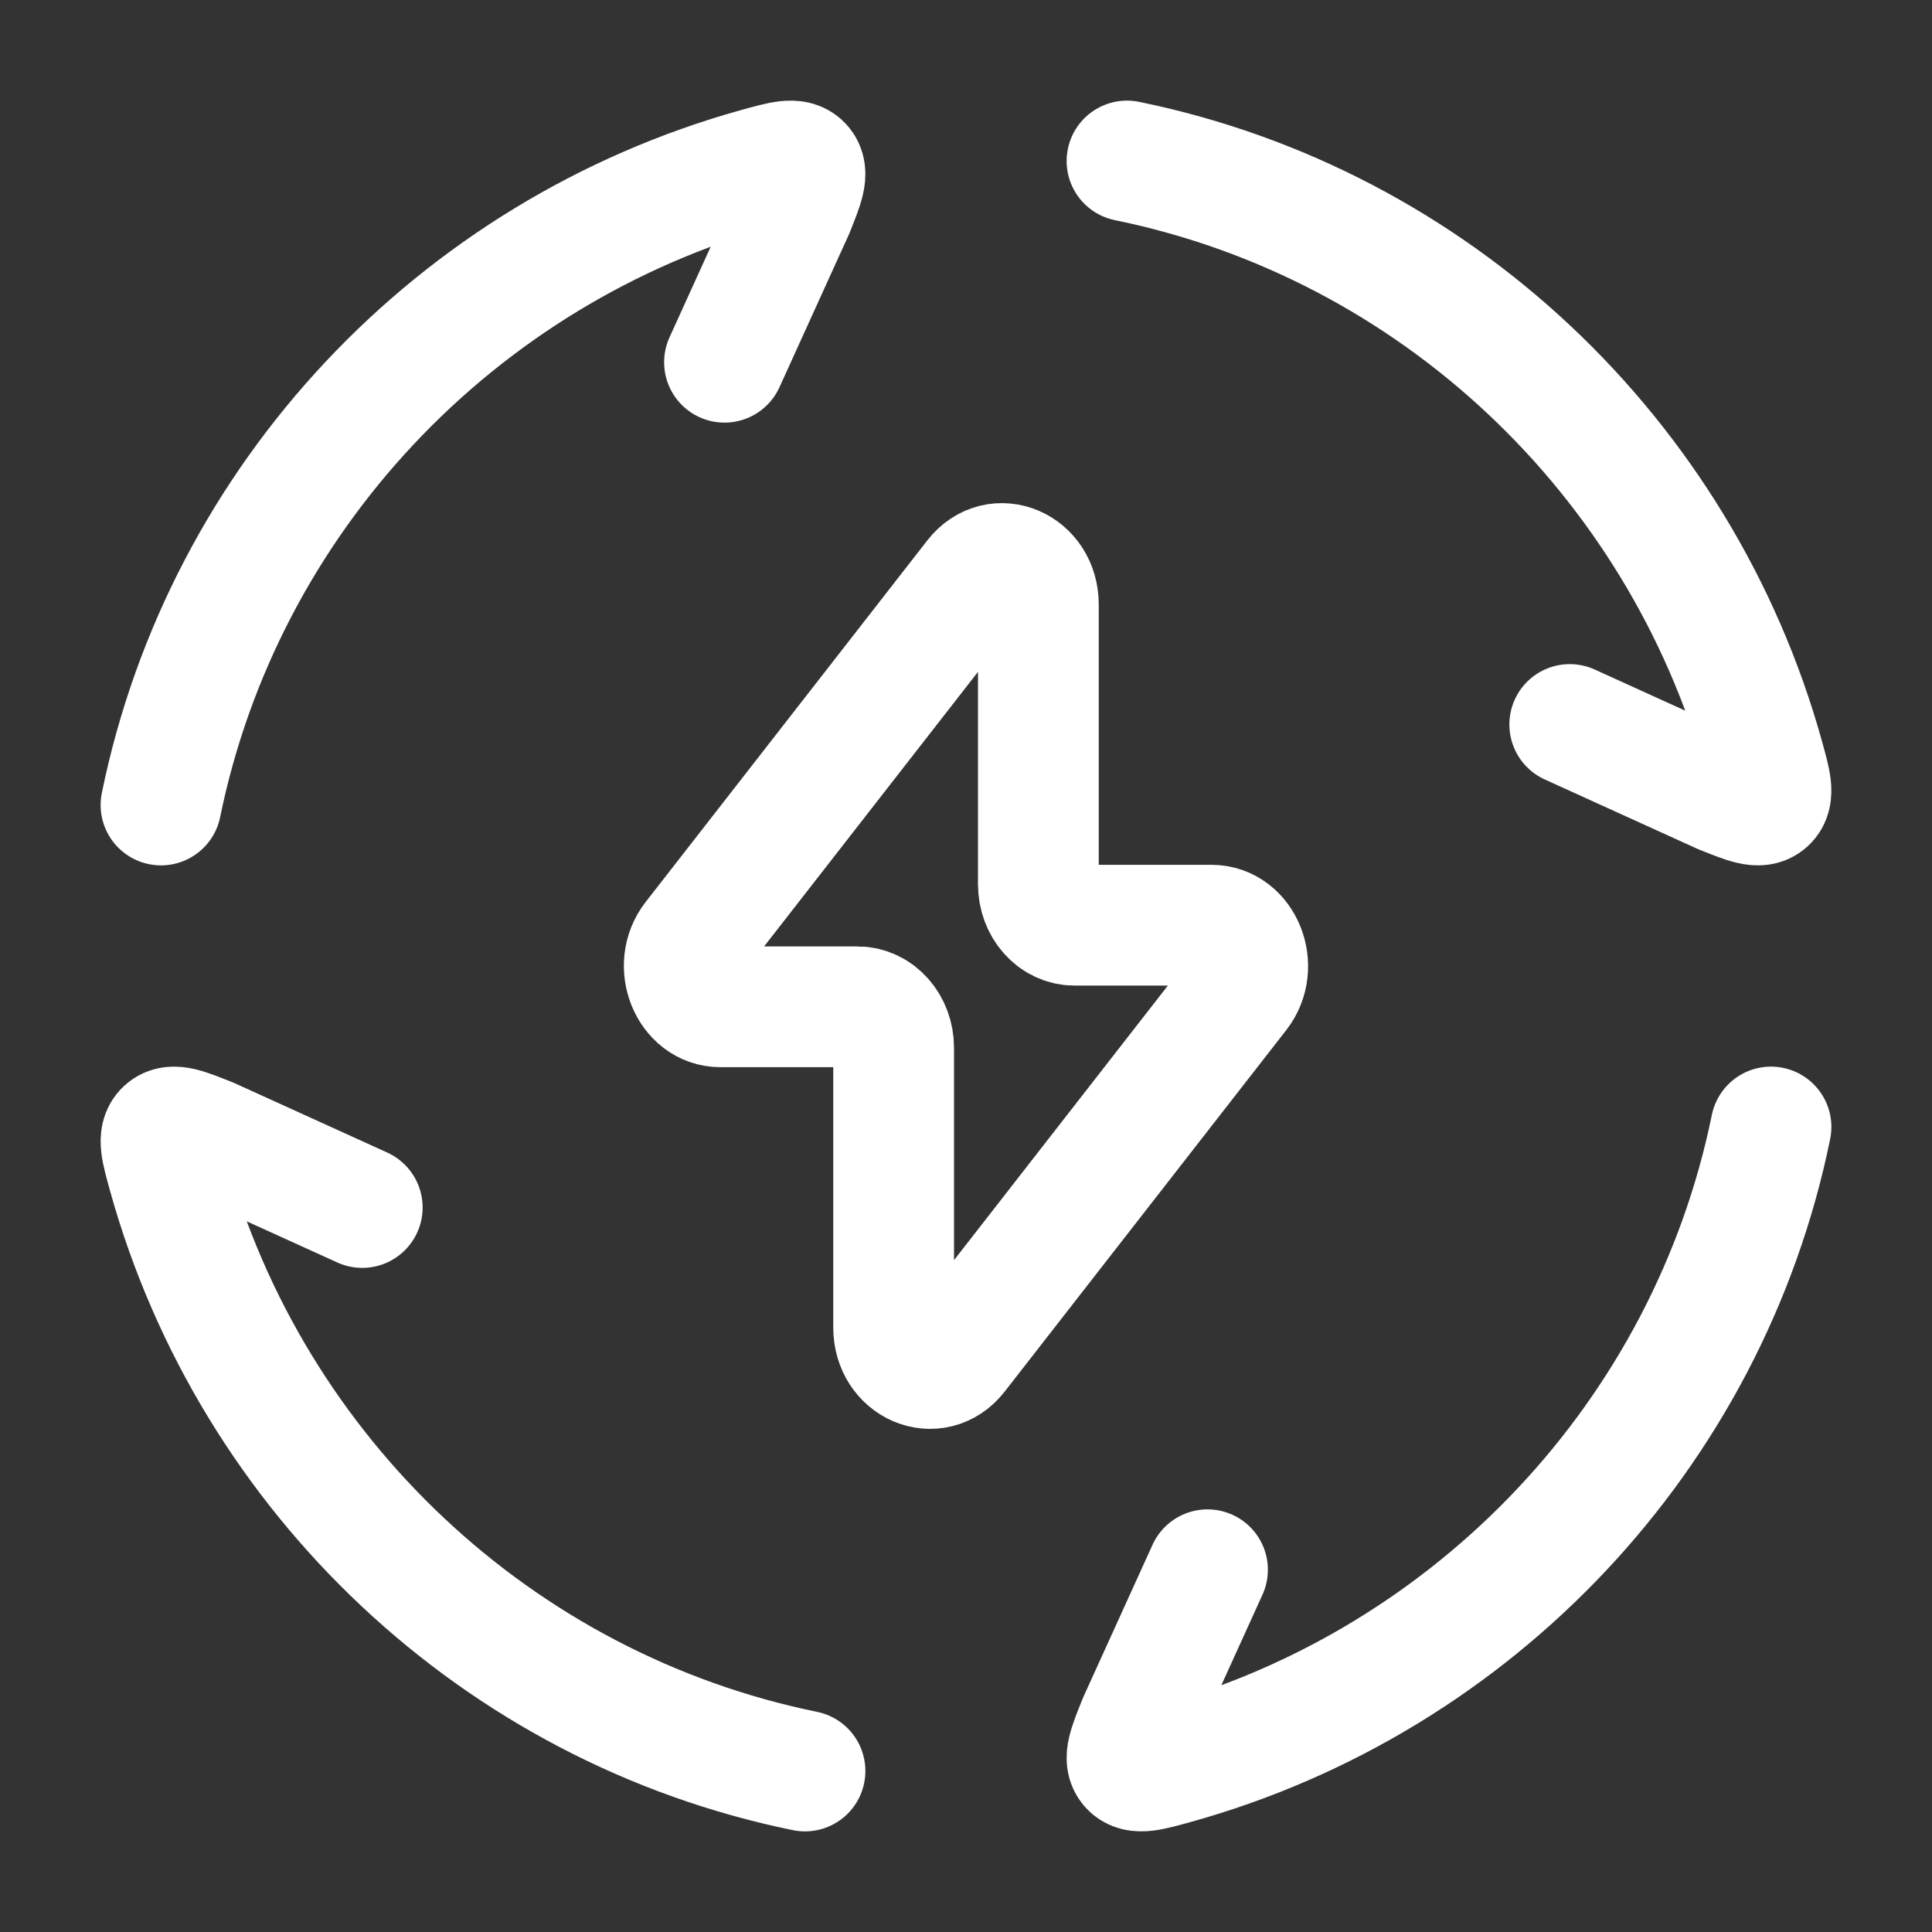 <svg width="24" height="24" viewBox="0 0 24 24" fill="none" xmlns="http://www.w3.org/2000/svg">
<rect x="0" y="0" width="24" height="24" fill="#333333" stroke="none"/>
<path d="M2 10C2.78 6.184 5.67 3.13 9.406 2.09C9.72 2.003 9.876 1.959 9.961 2.052C10.046 2.146 9.983 2.3 9.859 2.61L9 4.5M14 2C17.816 2.78 20.87 5.67 21.91 9.406C21.997 9.72 22.041 9.876 21.948 9.961C21.854 10.046 21.7 9.983 21.39 9.859L19.5 9M22 14C21.22 17.816 18.33 20.87 14.594 21.91C14.28 21.997 14.124 22.041 14.039 21.948C13.954 21.854 14.017 21.7 14.141 21.39L15 19.5M10 22C6.184 21.22 3.13 18.33 2.09 14.594C2.003 14.28 1.959 14.124 2.052 14.039C2.146 13.954 2.3 14.017 2.61 14.141L4.5 15M8.613 11.665L12.112 7.173C12.386 6.822 12.899 7.041 12.899 7.509V10.985C12.899 11.265 13.099 11.493 13.348 11.493H15.05C15.436 11.493 15.642 12.007 15.387 12.335L11.888 16.827C11.614 17.178 11.101 16.959 11.101 16.491V13.015C11.101 12.735 10.901 12.507 10.652 12.507H8.95C8.564 12.507 8.357 11.993 8.613 11.665Z" stroke="white" stroke-width="1.5" stroke-linecap="round" stroke-linejoin="round"/>
</svg>
